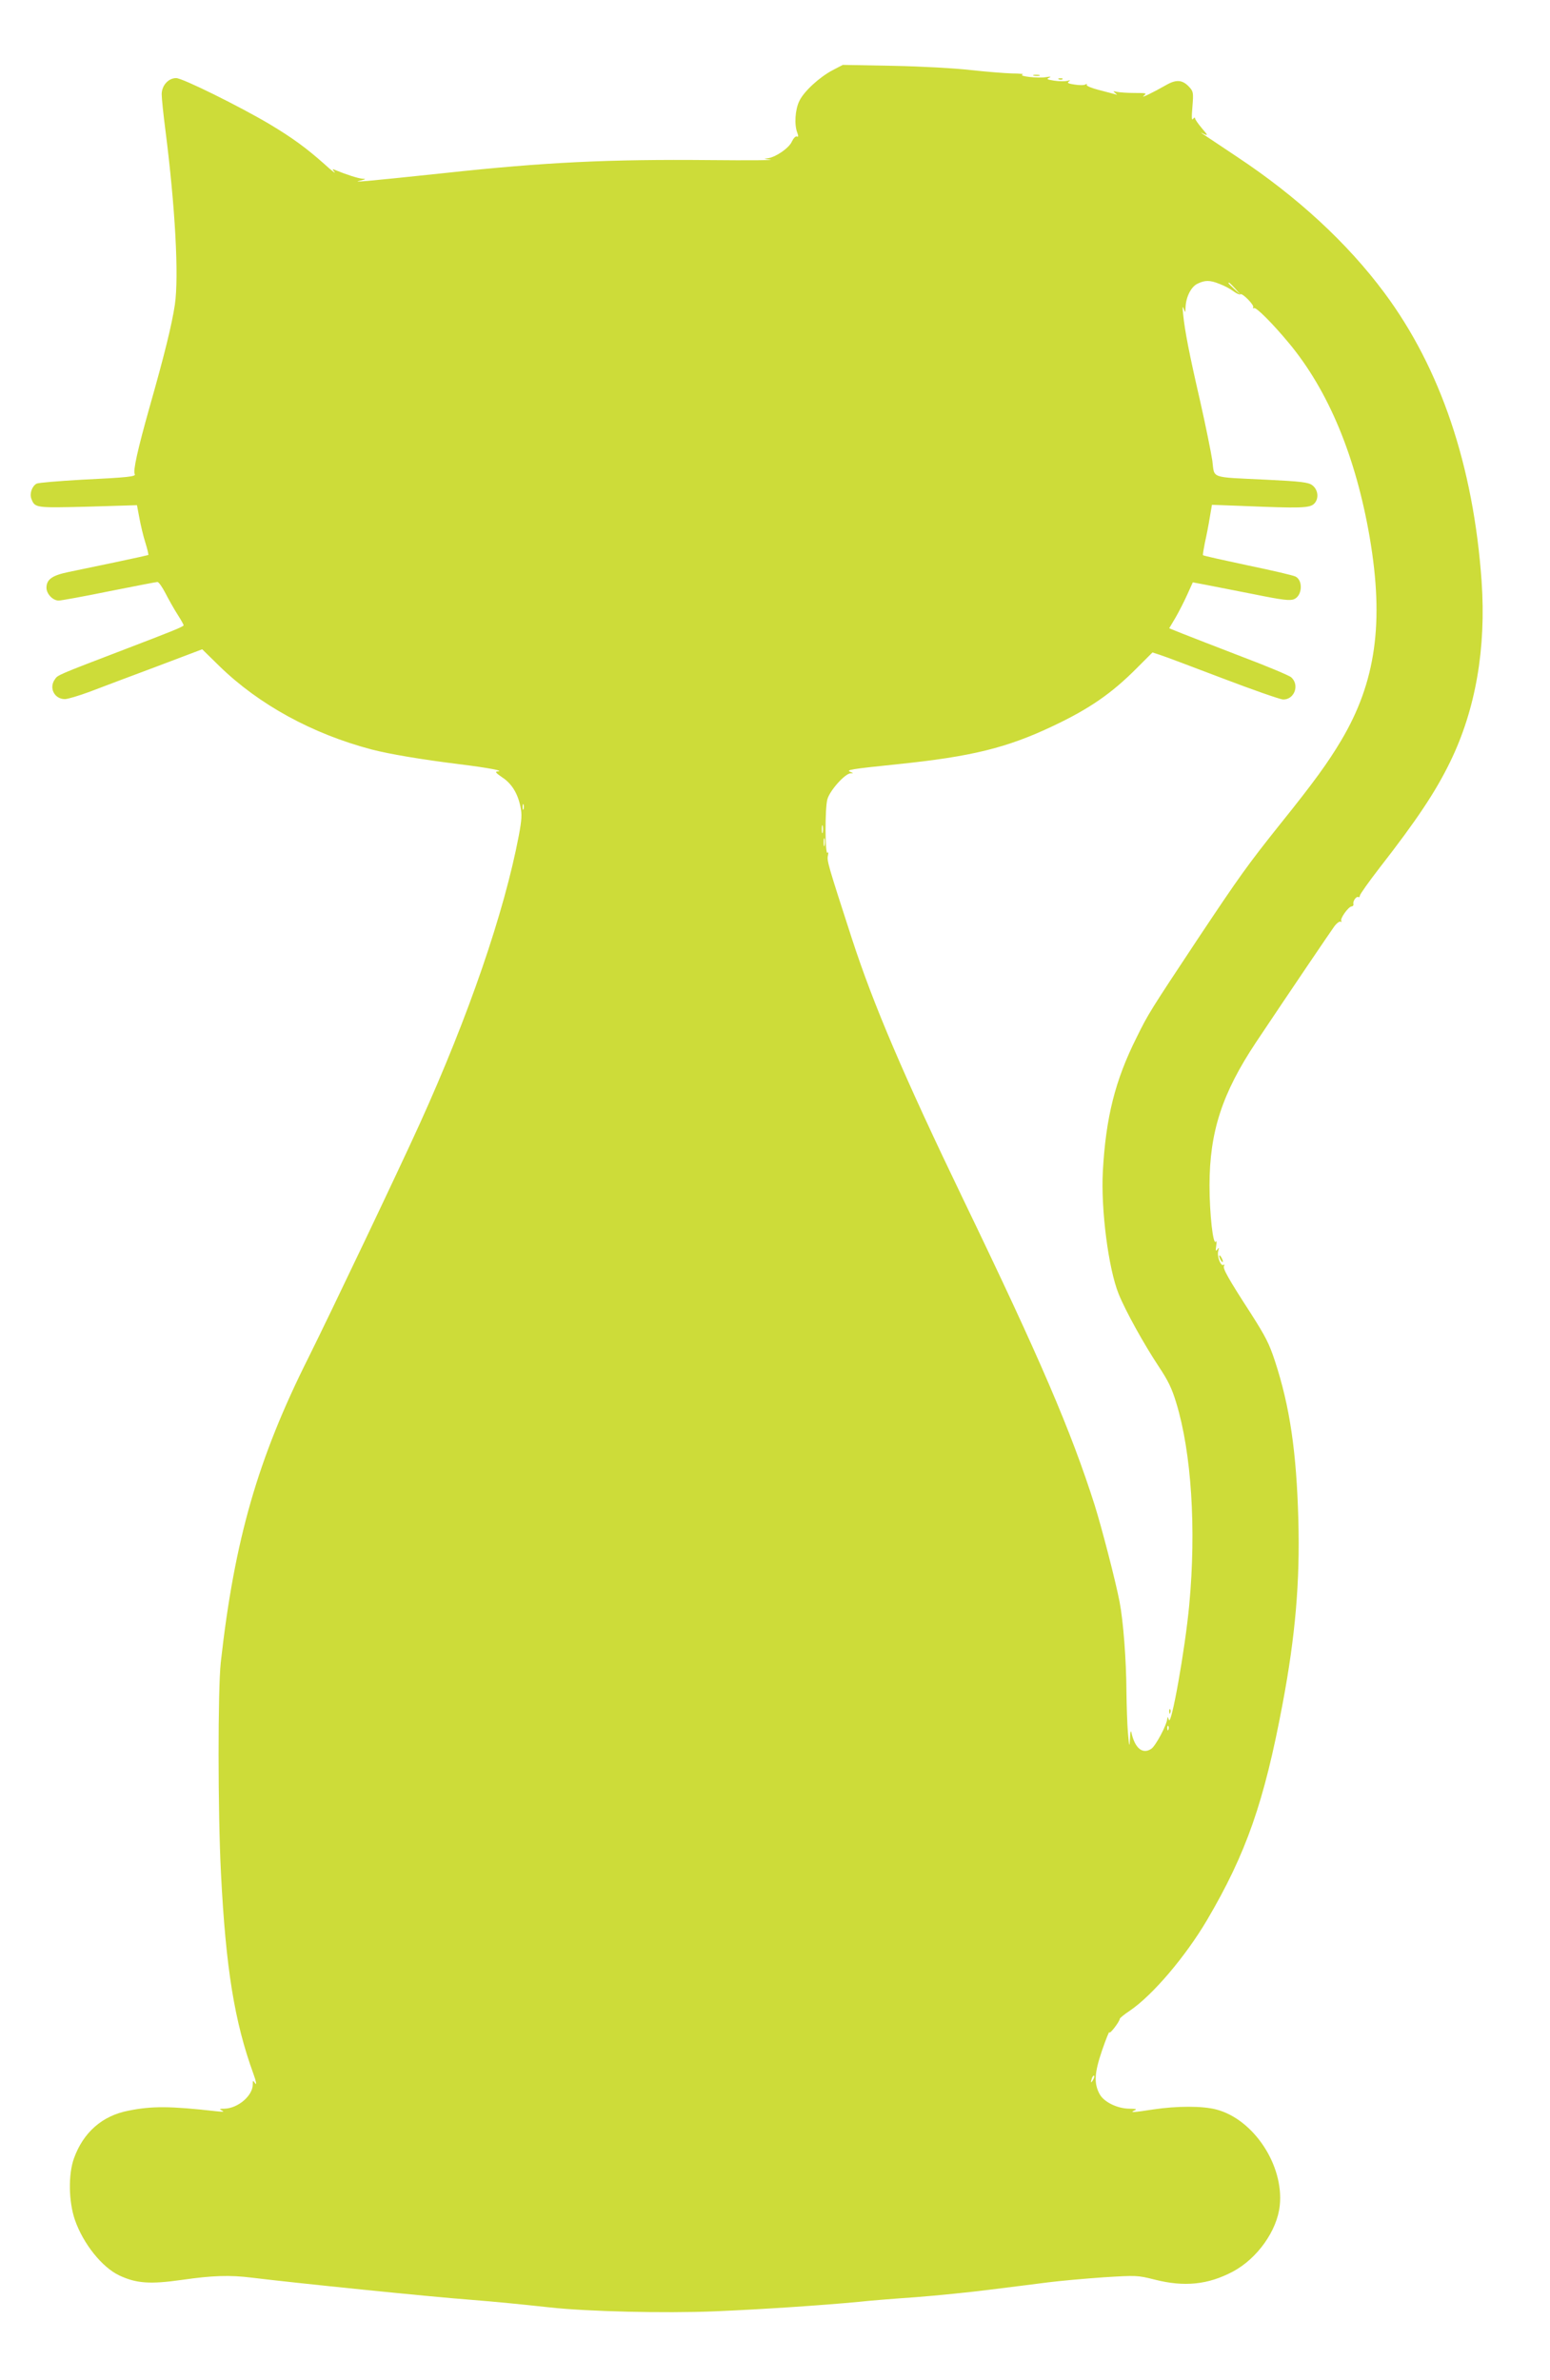 <?xml version="1.0" standalone="no"?>
<!DOCTYPE svg PUBLIC "-//W3C//DTD SVG 20010904//EN"
 "http://www.w3.org/TR/2001/REC-SVG-20010904/DTD/svg10.dtd">
<svg version="1.0" xmlns="http://www.w3.org/2000/svg"
 width="834pt" height="1280pt" viewBox="0 0 834 1280"
 preserveAspectRatio="xMidYMid meet">
<g transform="translate(0,1280) scale(0.1,-0.1)"
fill="#cddc39" stroke="none">
<path d="M4481 12423 c-72 -38 -155 -114 -180 -166 -23 -47 -28 -128 -11 -171
7 -19 6 -24 -3 -20 -7 2 -18 -10 -26 -27 -16 -37 -93 -88 -135 -91 -20 -1 -13
-3 19 -7 28 -3 -120 -4 -327 -2 -539 5 -885 -11 -1428 -70 -437 -46 -504 -52
-450 -40 29 7 31 9 10 10 -22 1 -89 23 -145 46 -18 8 -19 7 -5 -10 8 -11 -17
8 -55 43 -99 88 -174 142 -294 214 -162 96 -469 248 -503 248 -42 0 -78 -40
-78 -87 0 -21 9 -108 20 -193 53 -415 73 -785 51 -938 -16 -107 -56 -270 -136
-551 -65 -231 -90 -344 -80 -361 8 -13 -36 -18 -285 -30 -123 -7 -232 -16
-243 -21 -25 -14 -39 -54 -28 -82 19 -49 22 -49 304 -42 l264 8 13 -69 c7 -38
21 -98 32 -132 11 -35 18 -65 16 -67 -2 -1 -82 -19 -178 -39 -96 -20 -210 -44
-254 -53 -86 -18 -116 -40 -116 -84 0 -33 34 -69 66 -69 12 0 134 22 271 50
136 27 254 50 260 50 7 0 26 -27 43 -60 17 -33 46 -85 66 -116 20 -31 34 -57
32 -58 -12 -11 -73 -35 -308 -125 -376 -144 -369 -141 -385 -165 -33 -46 -2
-106 54 -106 15 0 75 18 132 39 57 22 217 82 356 134 l251 95 94 -92 c212
-206 499 -363 818 -447 97 -25 263 -53 470 -79 156 -19 250 -37 206 -39 -14
-1 -7 -9 25 -31 51 -33 84 -85 99 -157 9 -42 8 -70 -9 -160 -78 -409 -268
-964 -533 -1548 -112 -247 -479 -1017 -598 -1256 -273 -544 -398 -979 -472
-1639 -16 -147 -16 -806 1 -1135 26 -510 72 -797 175 -1080 14 -38 18 -61 10
-51 -14 19 -14 19 -14 -5 0 -60 -79 -128 -152 -130 -28 0 -30 -2 -13 -10 14
-7 5 -8 -30 -4 -248 28 -348 29 -475 3 -140 -27 -242 -117 -292 -256 -31 -86
-29 -232 5 -331 45 -129 146 -255 239 -299 92 -43 166 -48 335 -24 167 24 259
27 379 12 237 -29 952 -102 1179 -119 138 -11 258 -23 425 -41 201 -22 613
-32 885 -21 259 11 573 32 775 51 52 6 190 17 305 25 116 9 298 27 405 41 107
13 247 31 310 39 63 8 197 20 297 27 178 11 183 11 275 -12 160 -41 288 -28
422 43 131 70 238 220 252 355 23 217 -141 465 -343 517 -73 19 -210 19 -337
0 -110 -17 -130 -18 -101 -5 15 6 7 9 -30 9 -63 1 -133 35 -157 76 -33 59 -30
115 12 238 21 61 39 105 39 97 1 -14 55 57 56 72 0 4 24 24 53 43 123 83 300
291 417 489 211 359 307 635 406 1161 69 366 94 658 85 990 -10 368 -46 611
-126 855 -31 94 -50 131 -129 255 -122 188 -153 244 -145 256 4 7 3 9 -3 6
-15 -9 -36 47 -28 75 5 19 4 20 -5 8 -9 -12 -10 -8 -6 20 3 20 2 30 -2 22 -15
-22 -34 152 -34 302 0 289 68 496 250 770 181 271 400 594 421 623 13 18 29
29 34 26 6 -3 7 -2 4 4 -8 12 39 78 56 78 7 1 11 7 9 14 -3 16 17 43 27 36 4
-2 8 2 8 8 0 7 47 73 104 147 202 259 305 414 382 573 137 281 194 610 169
971 -44 621 -221 1145 -523 1551 -200 269 -469 517 -795 733 -88 59 -169 113
-180 120 -16 10 -15 11 5 1 22 -10 20 -6 -12 31 -20 24 -37 48 -37 54 0 6 -5
4 -11 -4 -7 -10 -8 9 -3 66 6 75 5 82 -17 106 -35 38 -68 42 -120 13 -79 -45
-144 -76 -125 -60 18 14 15 15 -50 15 -38 0 -80 3 -94 6 -21 5 -22 4 -10 -6
13 -11 13 -11 0 -7 -8 2 -47 13 -87 23 -39 10 -69 22 -66 28 4 5 1 6 -6 2 -7
-5 -33 -5 -58 -1 -35 5 -43 9 -32 17 10 7 8 8 -8 3 -13 -3 -44 -3 -70 1 -39 6
-44 9 -28 16 14 6 8 7 -17 3 -44 -7 -150 5 -126 14 10 3 -15 6 -55 6 -40 1
-139 9 -222 18 -85 10 -267 20 -420 23 l-270 5 -54 -28z m2081 -1150 c24 -9
57 -26 74 -39 17 -13 34 -20 38 -17 9 10 76 -58 69 -70 -3 -6 -2 -7 4 -4 11 7
100 -82 188 -188 213 -256 360 -610 435 -1046 78 -457 33 -778 -154 -1092 -70
-118 -149 -227 -326 -447 -178 -223 -220 -282 -442 -615 -261 -394 -269 -406
-332 -534 -116 -231 -166 -431 -182 -721 -11 -205 30 -523 85 -659 37 -92 136
-270 216 -391 49 -73 71 -118 94 -195 82 -268 108 -678 70 -1085 -22 -239 -98
-664 -110 -619 -5 15 -7 18 -8 7 -2 -34 -63 -149 -87 -164 -47 -31 -89 5 -107
91 -3 11 -6 -5 -7 -35 -3 -50 -4 -48 -11 30 -4 47 -7 146 -8 221 -1 172 -17
381 -37 484 -21 110 -96 399 -134 520 -127 399 -293 786 -704 1638 -325 674
-487 1055 -602 1408 -129 398 -136 421 -129 448 3 14 2 21 -2 15 -14 -21 -15
242 -1 288 14 48 95 138 125 139 16 0 16 1 -2 8 -25 10 3 15 255 41 399 41
588 88 835 205 197 93 317 176 453 313 l83 83 37 -12 c20 -6 172 -63 337 -126
165 -63 312 -114 328 -115 61 -2 91 77 45 119 -13 11 -133 61 -268 112 -135
52 -277 107 -317 123 l-72 29 35 59 c19 33 47 88 63 124 l29 64 69 -13 c37 -7
154 -30 260 -51 158 -32 195 -36 217 -26 43 19 48 100 7 121 -10 6 -125 33
-256 60 -131 28 -240 52 -242 55 -2 2 3 32 10 67 8 35 20 96 26 134 l12 70
162 -6 c315 -13 364 -12 388 12 27 27 22 76 -11 100 -21 15 -60 20 -245 29
-310 15 -279 4 -292 103 -7 45 -36 190 -66 322 -59 256 -82 376 -91 465 -4 38
-3 47 3 30 9 -24 9 -24 10 7 2 55 29 110 64 127 41 20 67 20 119 -1z m84 -25
l29 -33 -32 29 c-18 17 -33 31 -33 33 0 8 8 1 36 -29z m-3829 -2800 c-3 -7 -5
-2 -5 12 0 14 2 19 5 13 2 -7 2 -19 0 -25z m1610 -125 c-3 -10 -5 -2 -5 17 0
19 2 27 5 18 2 -10 2 -26 0 -35z m10 -70 c-3 -10 -5 -2 -5 17 0 19 2 27 5 18
2 -10 2 -26 0 -35z m1850 -4755 c-3 -8 -6 -5 -6 6 -1 11 2 17 5 13 3 -3 4 -12
1 -19z m-406 -1885 c-12 -20 -14 -14 -5 12 4 9 9 14 11 11 3 -2 0 -13 -6 -23z"/>
<path d="M6291 3594 c0 -11 3 -14 6 -6 3 7 2 16 -1 19 -3 4 -6 -2 -5 -13z"/>
<path d="M5563 12393 c9 -2 23 -2 30 0 6 3 -1 5 -18 5 -16 0 -22 -2 -12 -5z"/>
<path d="M5698 12373 c7 -3 16 -2 19 1 4 3 -2 6 -13 5 -11 0 -14 -3 -6 -6z"/>
<path d="M6560 6045 c0 -5 5 -17 10 -25 5 -8 10 -10 10 -5 0 6 -5 17 -10 25
-5 8 -10 11 -10 5z"/>
</g>
</svg>

